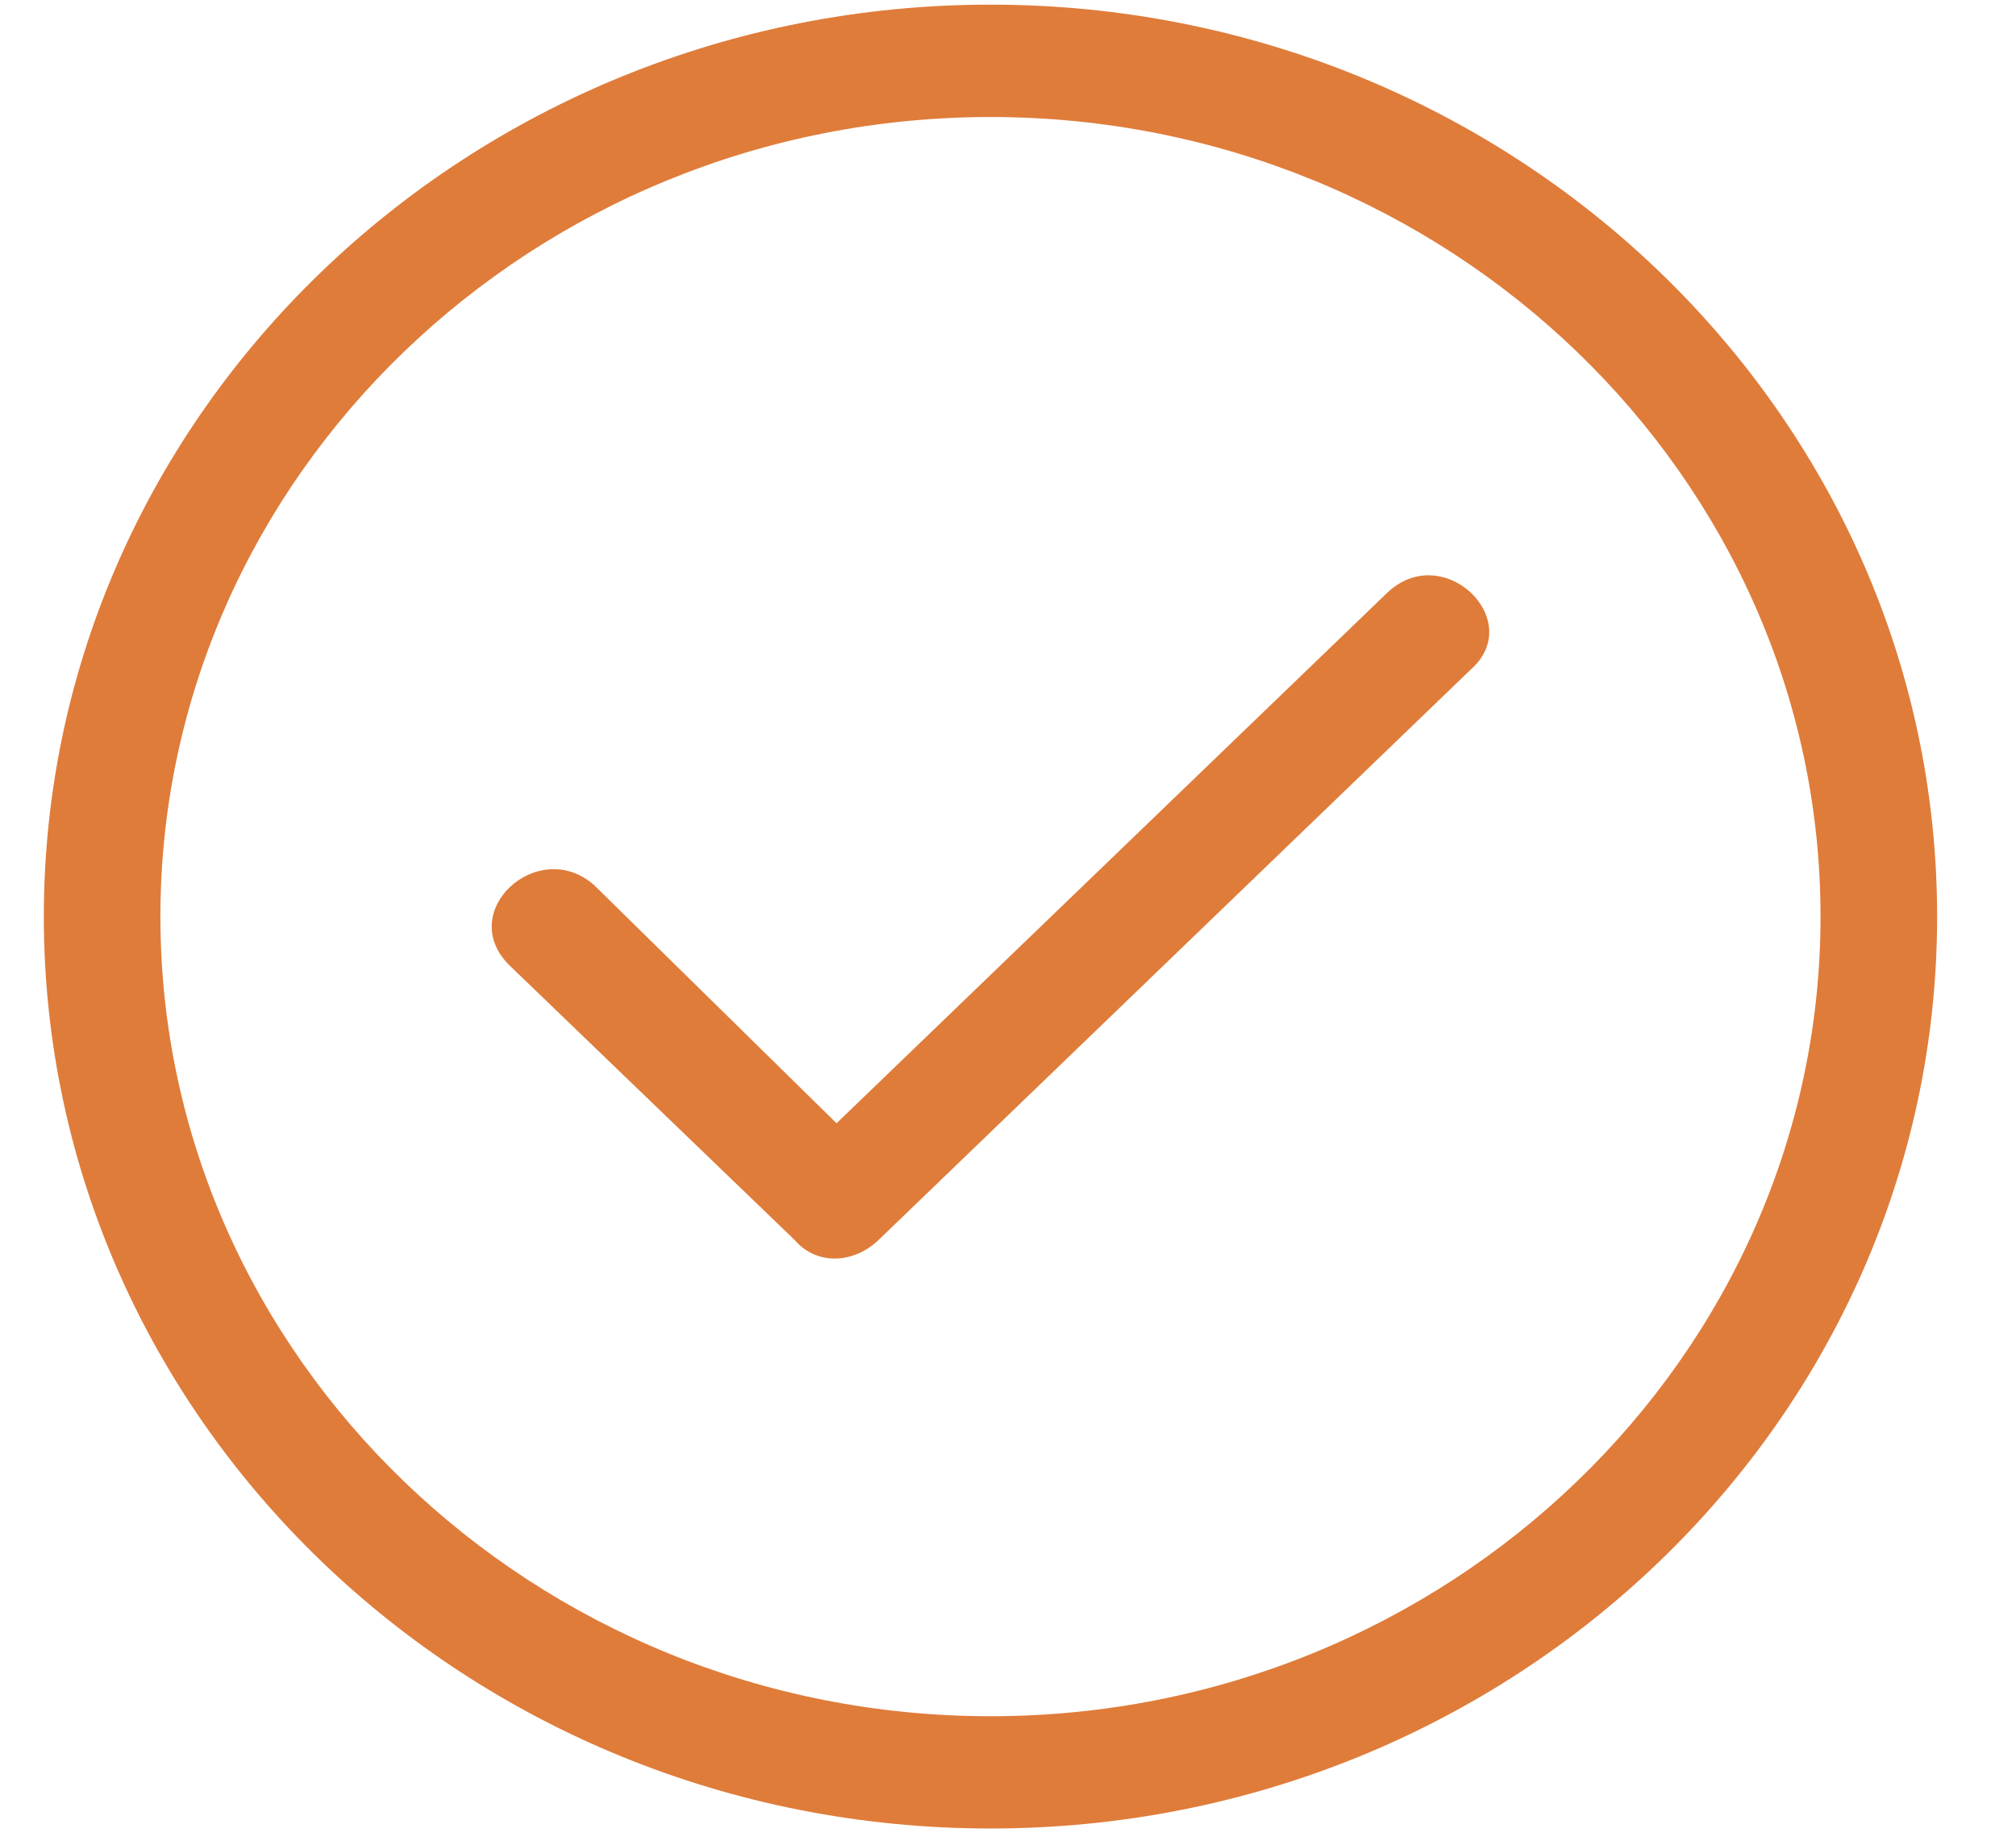 <?xml version="1.0" encoding="UTF-8"?> <svg xmlns="http://www.w3.org/2000/svg" width="23" height="21" viewBox="0 0 23 21" fill="none"><path fill-rule="evenodd" clip-rule="evenodd" d="M9.544 12.815L15.822 6.767C16.46 6.152 17.418 7.075 16.78 7.638L10.023 14.147C9.757 14.403 9.332 14.454 9.066 14.147L5.82 11.021C5.182 10.406 6.14 9.534 6.778 10.098L9.544 12.815Z" fill="#DF7C3A"></path><path fill-rule="evenodd" clip-rule="evenodd" d="M11.3 0.053C17.259 0.053 22.1 4.717 22.1 10.457C22.1 16.197 17.259 20.861 11.3 20.861C5.341 20.861 0.5 16.197 0.5 10.457C0.5 4.717 5.341 0.053 11.3 0.053ZM11.3 1.335C6.086 1.335 1.83 5.434 1.83 10.457C1.83 15.48 6.086 19.58 11.3 19.58C16.514 19.58 20.77 15.48 20.77 10.457C20.77 5.434 16.514 1.335 11.3 1.335Z" fill="#DF7C3A"></path></svg> 